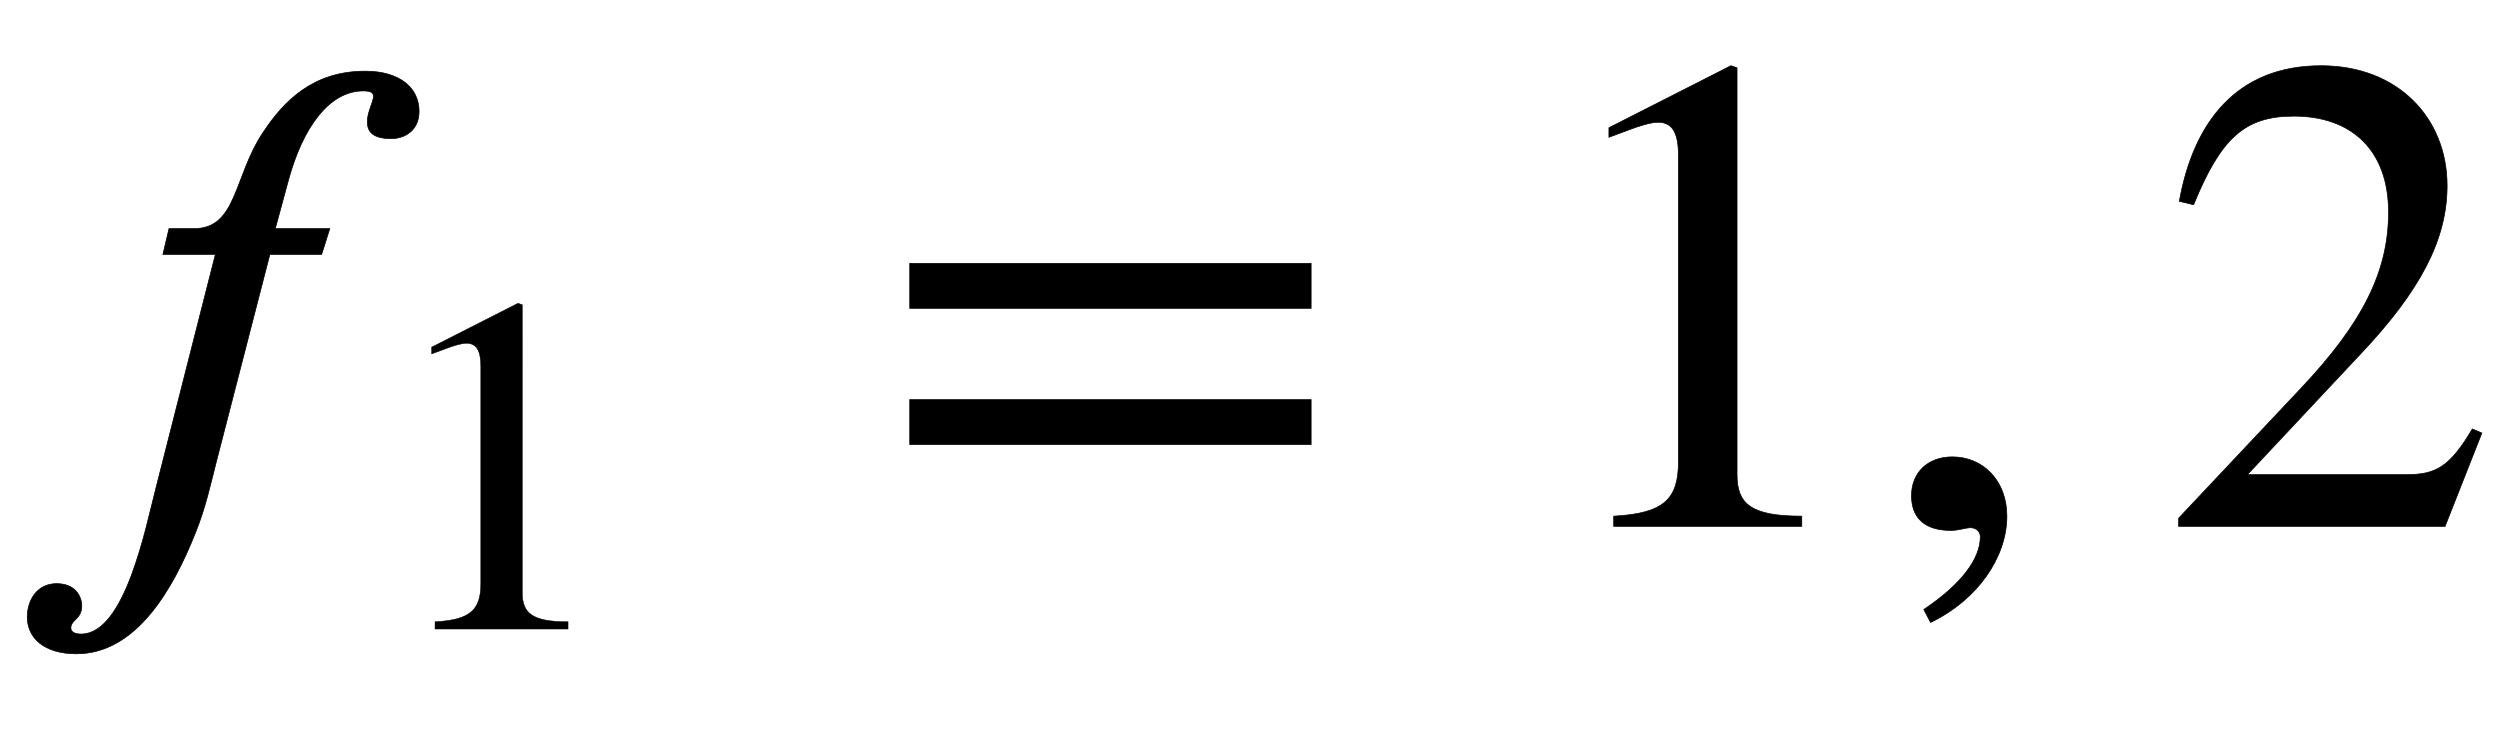 <svg xmlns="http://www.w3.org/2000/svg" xmlns:xlink="http://www.w3.org/1999/xlink" data-style="vertical-align:-.693ex" width="8.521ex" height="2.487ex" aria-labelledby="MathJax-SVG-1-Title" viewBox="0 -772.4 3668.6 1070.7"><defs aria-hidden="true"><path id="a" stroke-width="1" d="M248 437h37c63 0 58 77 101 141 31 47 74 90 150 90 50 0 79-24 79-59 0-28-21-40-41-40-28 0-35 11-35 25s9 29 9 37c0 5-3 8-15 8-50 0-89-54-110-132l-19-70h80l-12-38h-76L317 93c-7-27-15-65-30-102-33-83-87-178-175-178-48 0-72 24-72 54 0 24 14 49 43 49 27 0 37-18 37-33 0-19-16-20-16-32 0-6 6-9 15-9 65 0 95 158 110 215l87 342h-77z"/><path id="b" stroke-width="1" d="M394 0H118v15c74 4 95 25 95 80v449c0 34-9 49-30 49-10 0-27-5-45-12l-27-10v14l179 91 9-3V76c0-43 20-61 95-61V0z"/><path id="c" stroke-width="1" d="M637 320H48v66h589v-66zm0-200H48v66h589v-66z"/><path id="d" stroke-width="1" d="M83-141l-10 19c55 37 83 74 83 107 0 7-6 13-14 13s-18-4-29-4C76-6 55 11 55 45s24 57 60 57c45 0 80-35 80-87 0-60-43-123-112-156z"/><path id="e" stroke-width="1" d="M474 137L420 0H29v12l178 189c94 99 130 175 130 260 0 91-54 141-139 141-72 0-107-32-147-130l-21 5c21 117 85 199 208 199 113 0 185-77 185-176 0-79-39-154-128-248L130 76h234c42 0 63 11 96 67z"/></defs><g fill="currentColor" stroke="currentColor" stroke-width="0" aria-hidden="true" transform="scale(1 -1)"><use xlink:href="#a"/><use x="785" y="-213" transform="scale(.707)" xlink:href="#b"/><use x="1287" xlink:href="#c"/><use x="2250" xlink:href="#b"/><use x="2750" xlink:href="#d"/><use x="3168" xlink:href="#e"/></g></svg>